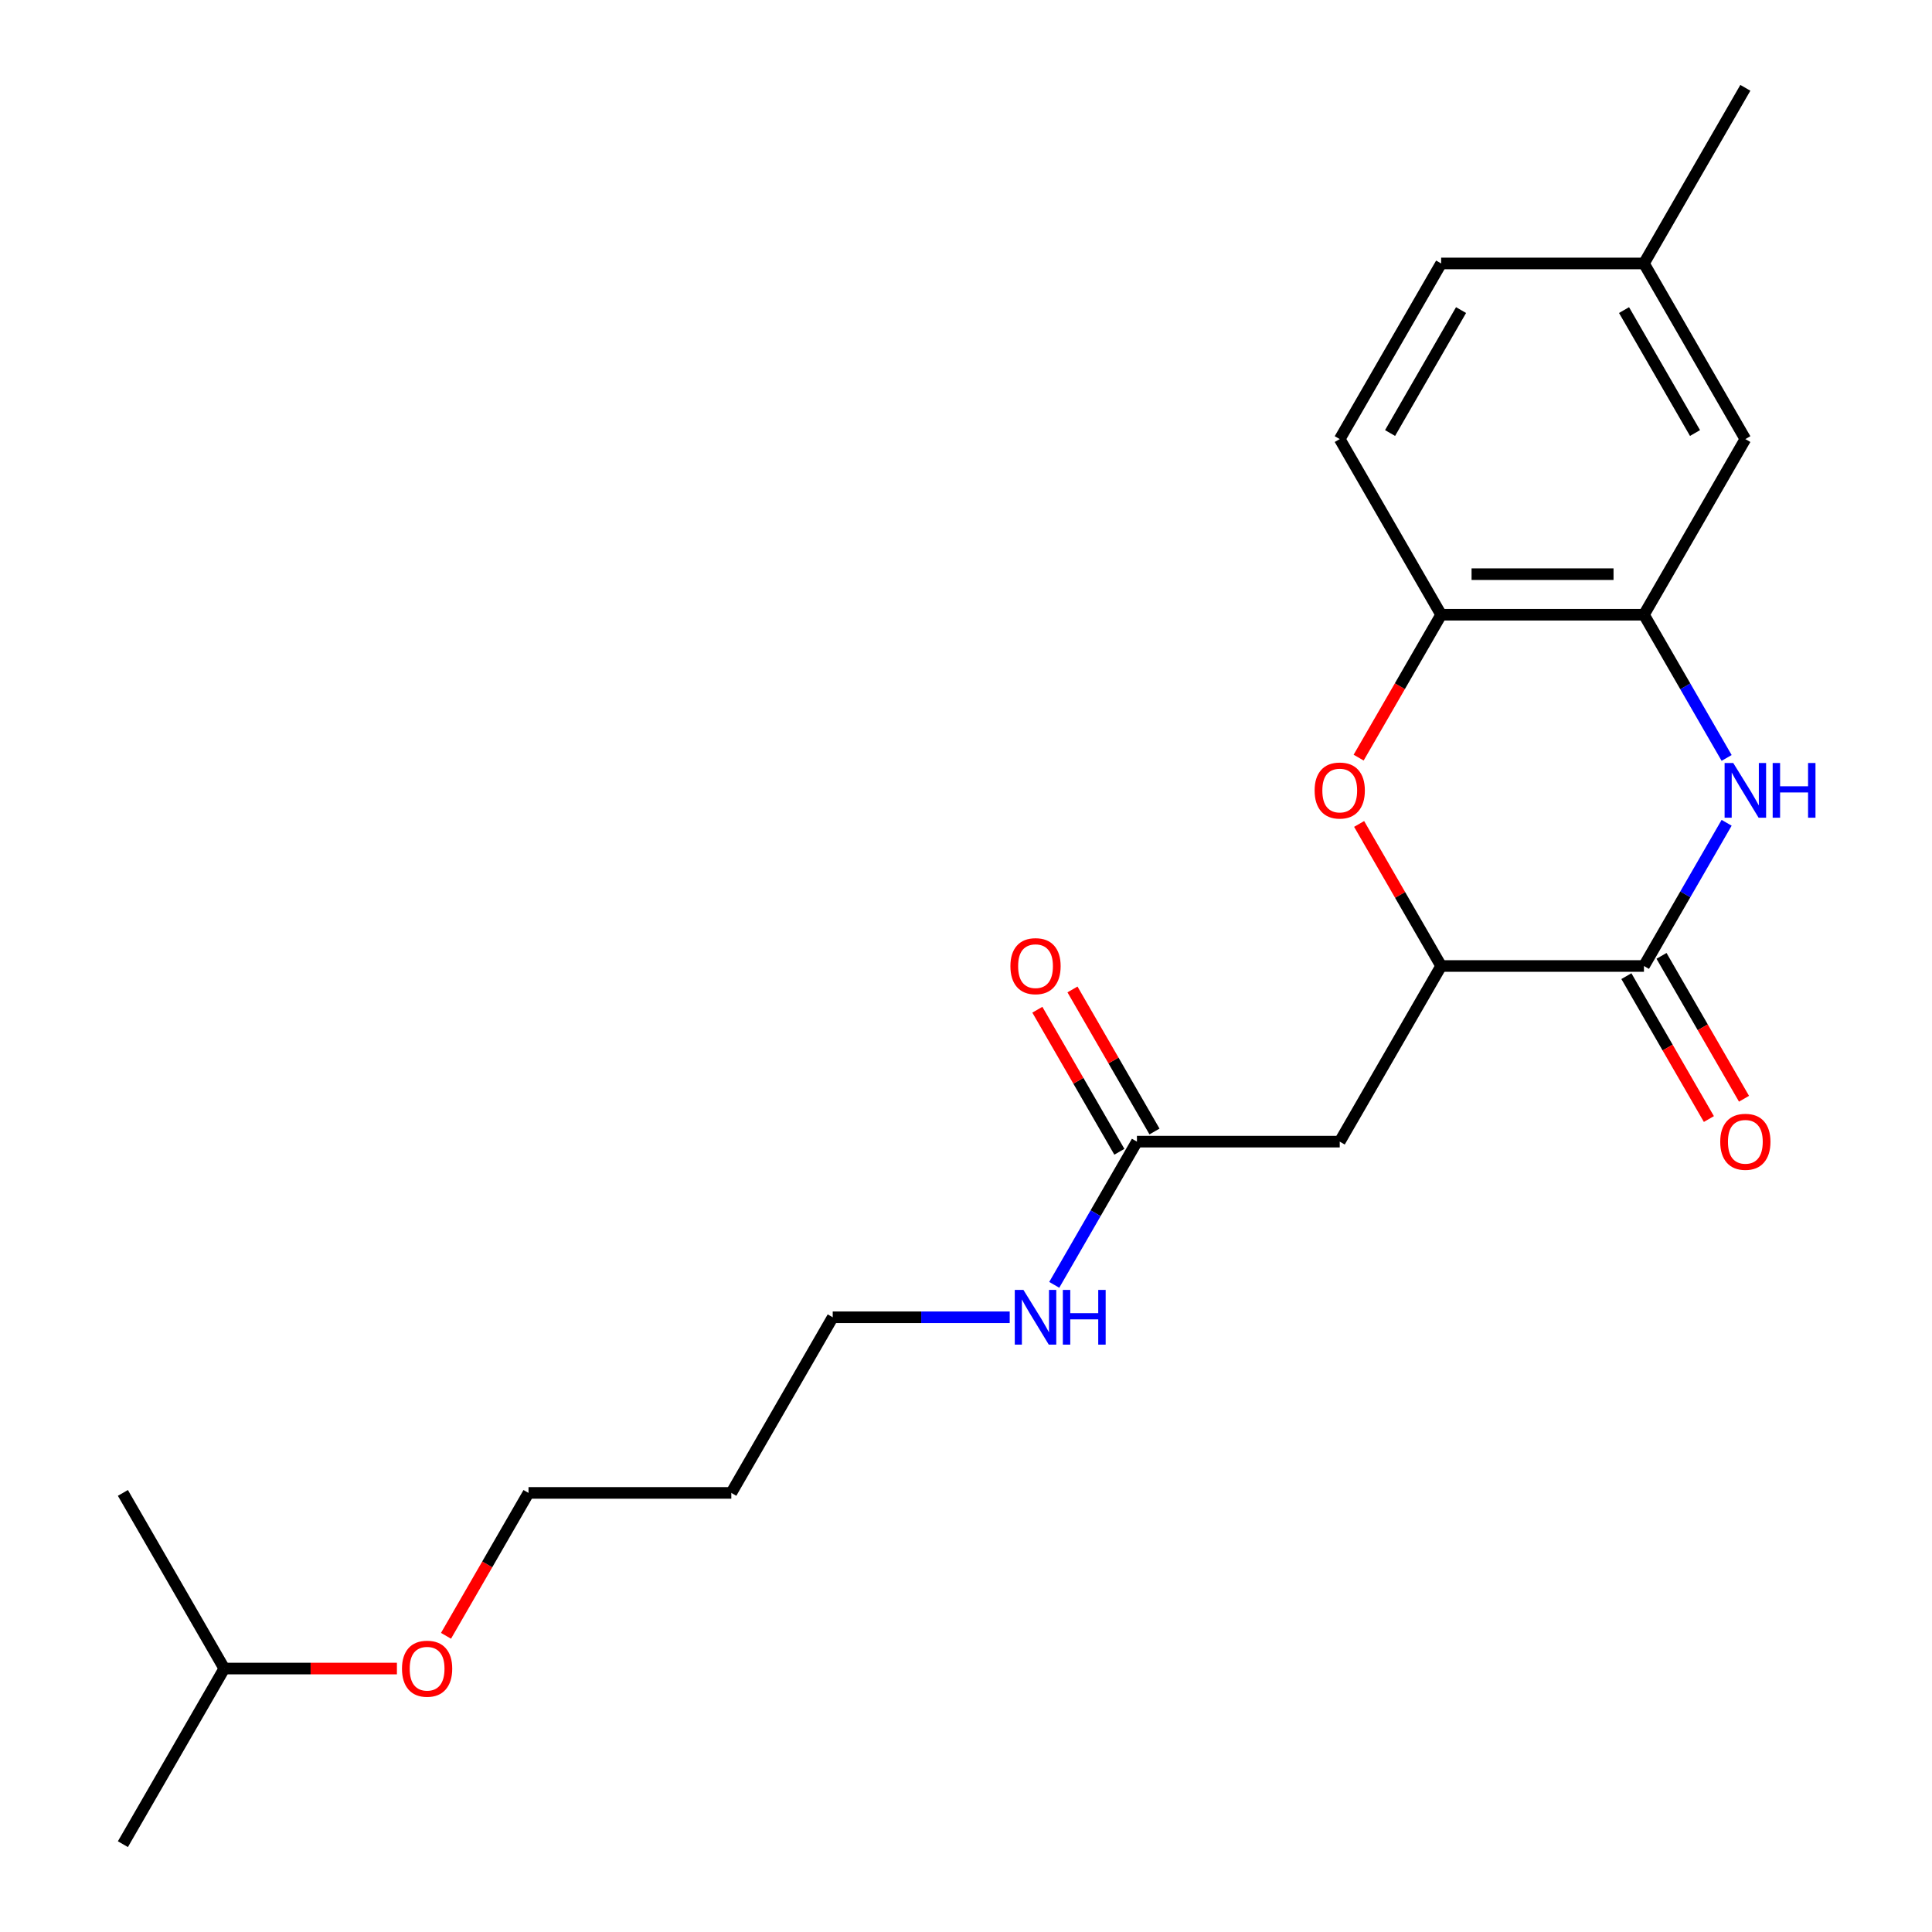 <?xml version='1.0' encoding='iso-8859-1'?>
<svg version='1.1' baseProfile='full'
              xmlns='http://www.w3.org/2000/svg'
                      xmlns:rdkit='http://www.rdkit.org/xml'
                      xmlns:xlink='http://www.w3.org/1999/xlink'
                  xml:space='preserve'
width='1000px' height='1000px' viewBox='0 0 1000 1000'>
<!-- END OF HEADER -->
<rect style='opacity:1.0;fill:#FFFFFF;stroke:none' width='1000' height='1000' x='0' y='0'> </rect>
<path class='bond-0' d='M 893.701,425.875 L 872.303,462.938' style='fill:none;fill-rule:evenodd;stroke:#0000FF;stroke-width:6px;stroke-linecap:butt;stroke-linejoin:miter;stroke-opacity:1' />
<path class='bond-0' d='M 872.303,462.938 L 850.905,500' style='fill:none;fill-rule:evenodd;stroke:#000000;stroke-width:6px;stroke-linecap:butt;stroke-linejoin:miter;stroke-opacity:1' />
<path class='bond-3' d='M 893.701,392.307 L 872.303,355.244' style='fill:none;fill-rule:evenodd;stroke:#0000FF;stroke-width:6px;stroke-linecap:butt;stroke-linejoin:miter;stroke-opacity:1' />
<path class='bond-3' d='M 872.303,355.244 L 850.905,318.182' style='fill:none;fill-rule:evenodd;stroke:#000000;stroke-width:6px;stroke-linecap:butt;stroke-linejoin:miter;stroke-opacity:1' />
<path class='bond-2' d='M 850.905,500 L 745.932,500' style='fill:none;fill-rule:evenodd;stroke:#000000;stroke-width:6px;stroke-linecap:butt;stroke-linejoin:miter;stroke-opacity:1' />
<path class='bond-7' d='M 841.814,505.249 L 863.166,542.231' style='fill:none;fill-rule:evenodd;stroke:#000000;stroke-width:6px;stroke-linecap:butt;stroke-linejoin:miter;stroke-opacity:1' />
<path class='bond-7' d='M 863.166,542.231 L 884.517,579.213' style='fill:none;fill-rule:evenodd;stroke:#FF0000;stroke-width:6px;stroke-linecap:butt;stroke-linejoin:miter;stroke-opacity:1' />
<path class='bond-7' d='M 859.996,494.751 L 881.347,531.734' style='fill:none;fill-rule:evenodd;stroke:#000000;stroke-width:6px;stroke-linecap:butt;stroke-linejoin:miter;stroke-opacity:1' />
<path class='bond-7' d='M 881.347,531.734 L 902.699,568.716' style='fill:none;fill-rule:evenodd;stroke:#FF0000;stroke-width:6px;stroke-linecap:butt;stroke-linejoin:miter;stroke-opacity:1' />
<path class='bond-1' d='M 703.228,392.147 L 724.58,355.164' style='fill:none;fill-rule:evenodd;stroke:#FF0000;stroke-width:6px;stroke-linecap:butt;stroke-linejoin:miter;stroke-opacity:1' />
<path class='bond-1' d='M 724.58,355.164 L 745.932,318.182' style='fill:none;fill-rule:evenodd;stroke:#000000;stroke-width:6px;stroke-linecap:butt;stroke-linejoin:miter;stroke-opacity:1' />
<path class='bond-22' d='M 703.482,426.475 L 724.707,463.238' style='fill:none;fill-rule:evenodd;stroke:#FF0000;stroke-width:6px;stroke-linecap:butt;stroke-linejoin:miter;stroke-opacity:1' />
<path class='bond-22' d='M 724.707,463.238 L 745.932,500' style='fill:none;fill-rule:evenodd;stroke:#000000;stroke-width:6px;stroke-linecap:butt;stroke-linejoin:miter;stroke-opacity:1' />
<path class='bond-4' d='M 745.932,500 L 693.446,590.909' style='fill:none;fill-rule:evenodd;stroke:#000000;stroke-width:6px;stroke-linecap:butt;stroke-linejoin:miter;stroke-opacity:1' />
<path class='bond-5' d='M 850.905,318.182 L 745.932,318.182' style='fill:none;fill-rule:evenodd;stroke:#000000;stroke-width:6px;stroke-linecap:butt;stroke-linejoin:miter;stroke-opacity:1' />
<path class='bond-5' d='M 835.159,297.187 L 761.678,297.187' style='fill:none;fill-rule:evenodd;stroke:#000000;stroke-width:6px;stroke-linecap:butt;stroke-linejoin:miter;stroke-opacity:1' />
<path class='bond-8' d='M 850.905,318.182 L 903.391,227.273' style='fill:none;fill-rule:evenodd;stroke:#000000;stroke-width:6px;stroke-linecap:butt;stroke-linejoin:miter;stroke-opacity:1' />
<path class='bond-6' d='M 693.446,590.909 L 588.473,590.909' style='fill:none;fill-rule:evenodd;stroke:#000000;stroke-width:6px;stroke-linecap:butt;stroke-linejoin:miter;stroke-opacity:1' />
<path class='bond-10' d='M 745.932,318.182 L 693.446,227.273' style='fill:none;fill-rule:evenodd;stroke:#000000;stroke-width:6px;stroke-linecap:butt;stroke-linejoin:miter;stroke-opacity:1' />
<path class='bond-9' d='M 597.564,585.66 L 576.339,548.898' style='fill:none;fill-rule:evenodd;stroke:#000000;stroke-width:6px;stroke-linecap:butt;stroke-linejoin:miter;stroke-opacity:1' />
<path class='bond-9' d='M 576.339,548.898 L 555.114,512.136' style='fill:none;fill-rule:evenodd;stroke:#FF0000;stroke-width:6px;stroke-linecap:butt;stroke-linejoin:miter;stroke-opacity:1' />
<path class='bond-9' d='M 579.382,596.158 L 558.157,559.395' style='fill:none;fill-rule:evenodd;stroke:#000000;stroke-width:6px;stroke-linecap:butt;stroke-linejoin:miter;stroke-opacity:1' />
<path class='bond-9' d='M 558.157,559.395 L 536.932,522.633' style='fill:none;fill-rule:evenodd;stroke:#FF0000;stroke-width:6px;stroke-linecap:butt;stroke-linejoin:miter;stroke-opacity:1' />
<path class='bond-11' d='M 588.473,590.909 L 567.075,627.971' style='fill:none;fill-rule:evenodd;stroke:#000000;stroke-width:6px;stroke-linecap:butt;stroke-linejoin:miter;stroke-opacity:1' />
<path class='bond-11' d='M 567.075,627.971 L 545.677,665.034' style='fill:none;fill-rule:evenodd;stroke:#0000FF;stroke-width:6px;stroke-linecap:butt;stroke-linejoin:miter;stroke-opacity:1' />
<path class='bond-12' d='M 903.391,227.273 L 850.905,136.364' style='fill:none;fill-rule:evenodd;stroke:#000000;stroke-width:6px;stroke-linecap:butt;stroke-linejoin:miter;stroke-opacity:1' />
<path class='bond-12' d='M 877.336,224.134 L 840.596,160.497' style='fill:none;fill-rule:evenodd;stroke:#000000;stroke-width:6px;stroke-linecap:butt;stroke-linejoin:miter;stroke-opacity:1' />
<path class='bond-23' d='M 693.446,227.273 L 745.932,136.364' style='fill:none;fill-rule:evenodd;stroke:#000000;stroke-width:6px;stroke-linecap:butt;stroke-linejoin:miter;stroke-opacity:1' />
<path class='bond-23' d='M 719.5,224.134 L 756.241,160.497' style='fill:none;fill-rule:evenodd;stroke:#000000;stroke-width:6px;stroke-linecap:butt;stroke-linejoin:miter;stroke-opacity:1' />
<path class='bond-16' d='M 522.622,681.818 L 476.818,681.818' style='fill:none;fill-rule:evenodd;stroke:#0000FF;stroke-width:6px;stroke-linecap:butt;stroke-linejoin:miter;stroke-opacity:1' />
<path class='bond-16' d='M 476.818,681.818 L 431.014,681.818' style='fill:none;fill-rule:evenodd;stroke:#000000;stroke-width:6px;stroke-linecap:butt;stroke-linejoin:miter;stroke-opacity:1' />
<path class='bond-13' d='M 850.905,136.364 L 745.932,136.364' style='fill:none;fill-rule:evenodd;stroke:#000000;stroke-width:6px;stroke-linecap:butt;stroke-linejoin:miter;stroke-opacity:1' />
<path class='bond-19' d='M 850.905,136.364 L 903.391,45.455' style='fill:none;fill-rule:evenodd;stroke:#000000;stroke-width:6px;stroke-linecap:butt;stroke-linejoin:miter;stroke-opacity:1' />
<path class='bond-14' d='M 378.527,772.727 L 431.014,681.818' style='fill:none;fill-rule:evenodd;stroke:#000000;stroke-width:6px;stroke-linecap:butt;stroke-linejoin:miter;stroke-opacity:1' />
<path class='bond-17' d='M 378.527,772.727 L 273.554,772.727' style='fill:none;fill-rule:evenodd;stroke:#000000;stroke-width:6px;stroke-linecap:butt;stroke-linejoin:miter;stroke-opacity:1' />
<path class='bond-15' d='M 230.851,846.692 L 252.203,809.71' style='fill:none;fill-rule:evenodd;stroke:#FF0000;stroke-width:6px;stroke-linecap:butt;stroke-linejoin:miter;stroke-opacity:1' />
<path class='bond-15' d='M 252.203,809.71 L 273.554,772.727' style='fill:none;fill-rule:evenodd;stroke:#000000;stroke-width:6px;stroke-linecap:butt;stroke-linejoin:miter;stroke-opacity:1' />
<path class='bond-18' d='M 205.444,863.636 L 160.77,863.636' style='fill:none;fill-rule:evenodd;stroke:#FF0000;stroke-width:6px;stroke-linecap:butt;stroke-linejoin:miter;stroke-opacity:1' />
<path class='bond-18' d='M 160.77,863.636 L 116.095,863.636' style='fill:none;fill-rule:evenodd;stroke:#000000;stroke-width:6px;stroke-linecap:butt;stroke-linejoin:miter;stroke-opacity:1' />
<path class='bond-20' d='M 116.095,863.636 L 63.609,954.545' style='fill:none;fill-rule:evenodd;stroke:#000000;stroke-width:6px;stroke-linecap:butt;stroke-linejoin:miter;stroke-opacity:1' />
<path class='bond-21' d='M 116.095,863.636 L 63.609,772.727' style='fill:none;fill-rule:evenodd;stroke:#000000;stroke-width:6px;stroke-linecap:butt;stroke-linejoin:miter;stroke-opacity:1' />
<path  class='atom-0' d='M 897.131 394.931
L 906.411 409.931
Q 907.331 411.411, 908.811 414.091
Q 910.291 416.771, 910.371 416.931
L 910.371 394.931
L 914.131 394.931
L 914.131 423.251
L 910.251 423.251
L 900.291 406.851
Q 899.131 404.931, 897.891 402.731
Q 896.691 400.531, 896.331 399.851
L 896.331 423.251
L 892.651 423.251
L 892.651 394.931
L 897.131 394.931
' fill='#0000FF'/>
<path  class='atom-0' d='M 917.531 394.931
L 921.371 394.931
L 921.371 406.971
L 935.851 406.971
L 935.851 394.931
L 939.691 394.931
L 939.691 423.251
L 935.851 423.251
L 935.851 410.171
L 921.371 410.171
L 921.371 423.251
L 917.531 423.251
L 917.531 394.931
' fill='#0000FF'/>
<path  class='atom-2' d='M 680.446 409.171
Q 680.446 402.371, 683.806 398.571
Q 687.166 394.771, 693.446 394.771
Q 699.726 394.771, 703.086 398.571
Q 706.446 402.371, 706.446 409.171
Q 706.446 416.051, 703.046 419.971
Q 699.646 423.851, 693.446 423.851
Q 687.206 423.851, 683.806 419.971
Q 680.446 416.091, 680.446 409.171
M 693.446 420.651
Q 697.766 420.651, 700.086 417.771
Q 702.446 414.851, 702.446 409.171
Q 702.446 403.611, 700.086 400.811
Q 697.766 397.971, 693.446 397.971
Q 689.126 397.971, 686.766 400.771
Q 684.446 403.571, 684.446 409.171
Q 684.446 414.891, 686.766 417.771
Q 689.126 420.651, 693.446 420.651
' fill='#FF0000'/>
<path  class='atom-8' d='M 890.391 590.989
Q 890.391 584.189, 893.751 580.389
Q 897.111 576.589, 903.391 576.589
Q 909.671 576.589, 913.031 580.389
Q 916.391 584.189, 916.391 590.989
Q 916.391 597.869, 912.991 601.789
Q 909.591 605.669, 903.391 605.669
Q 897.151 605.669, 893.751 601.789
Q 890.391 597.909, 890.391 590.989
M 903.391 602.469
Q 907.711 602.469, 910.031 599.589
Q 912.391 596.669, 912.391 590.989
Q 912.391 585.429, 910.031 582.629
Q 907.711 579.789, 903.391 579.789
Q 899.071 579.789, 896.711 582.589
Q 894.391 585.389, 894.391 590.989
Q 894.391 596.709, 896.711 599.589
Q 899.071 602.469, 903.391 602.469
' fill='#FF0000'/>
<path  class='atom-10' d='M 522.986 500.08
Q 522.986 493.28, 526.346 489.48
Q 529.706 485.68, 535.986 485.68
Q 542.266 485.68, 545.626 489.48
Q 548.986 493.28, 548.986 500.08
Q 548.986 506.96, 545.586 510.88
Q 542.186 514.76, 535.986 514.76
Q 529.746 514.76, 526.346 510.88
Q 522.986 507, 522.986 500.08
M 535.986 511.56
Q 540.306 511.56, 542.626 508.68
Q 544.986 505.76, 544.986 500.08
Q 544.986 494.52, 542.626 491.72
Q 540.306 488.88, 535.986 488.88
Q 531.666 488.88, 529.306 491.68
Q 526.986 494.48, 526.986 500.08
Q 526.986 505.8, 529.306 508.68
Q 531.666 511.56, 535.986 511.56
' fill='#FF0000'/>
<path  class='atom-12' d='M 529.726 667.658
L 539.006 682.658
Q 539.926 684.138, 541.406 686.818
Q 542.886 689.498, 542.966 689.658
L 542.966 667.658
L 546.726 667.658
L 546.726 695.978
L 542.846 695.978
L 532.886 679.578
Q 531.726 677.658, 530.486 675.458
Q 529.286 673.258, 528.926 672.578
L 528.926 695.978
L 525.246 695.978
L 525.246 667.658
L 529.726 667.658
' fill='#0000FF'/>
<path  class='atom-12' d='M 550.126 667.658
L 553.966 667.658
L 553.966 679.698
L 568.446 679.698
L 568.446 667.658
L 572.286 667.658
L 572.286 695.978
L 568.446 695.978
L 568.446 682.898
L 553.966 682.898
L 553.966 695.978
L 550.126 695.978
L 550.126 667.658
' fill='#0000FF'/>
<path  class='atom-16' d='M 208.068 863.716
Q 208.068 856.916, 211.428 853.116
Q 214.788 849.316, 221.068 849.316
Q 227.348 849.316, 230.708 853.116
Q 234.068 856.916, 234.068 863.716
Q 234.068 870.596, 230.668 874.516
Q 227.268 878.396, 221.068 878.396
Q 214.828 878.396, 211.428 874.516
Q 208.068 870.636, 208.068 863.716
M 221.068 875.196
Q 225.388 875.196, 227.708 872.316
Q 230.068 869.396, 230.068 863.716
Q 230.068 858.156, 227.708 855.356
Q 225.388 852.516, 221.068 852.516
Q 216.748 852.516, 214.388 855.316
Q 212.068 858.116, 212.068 863.716
Q 212.068 869.436, 214.388 872.316
Q 216.748 875.196, 221.068 875.196
' fill='#FF0000'/>
</svg>
